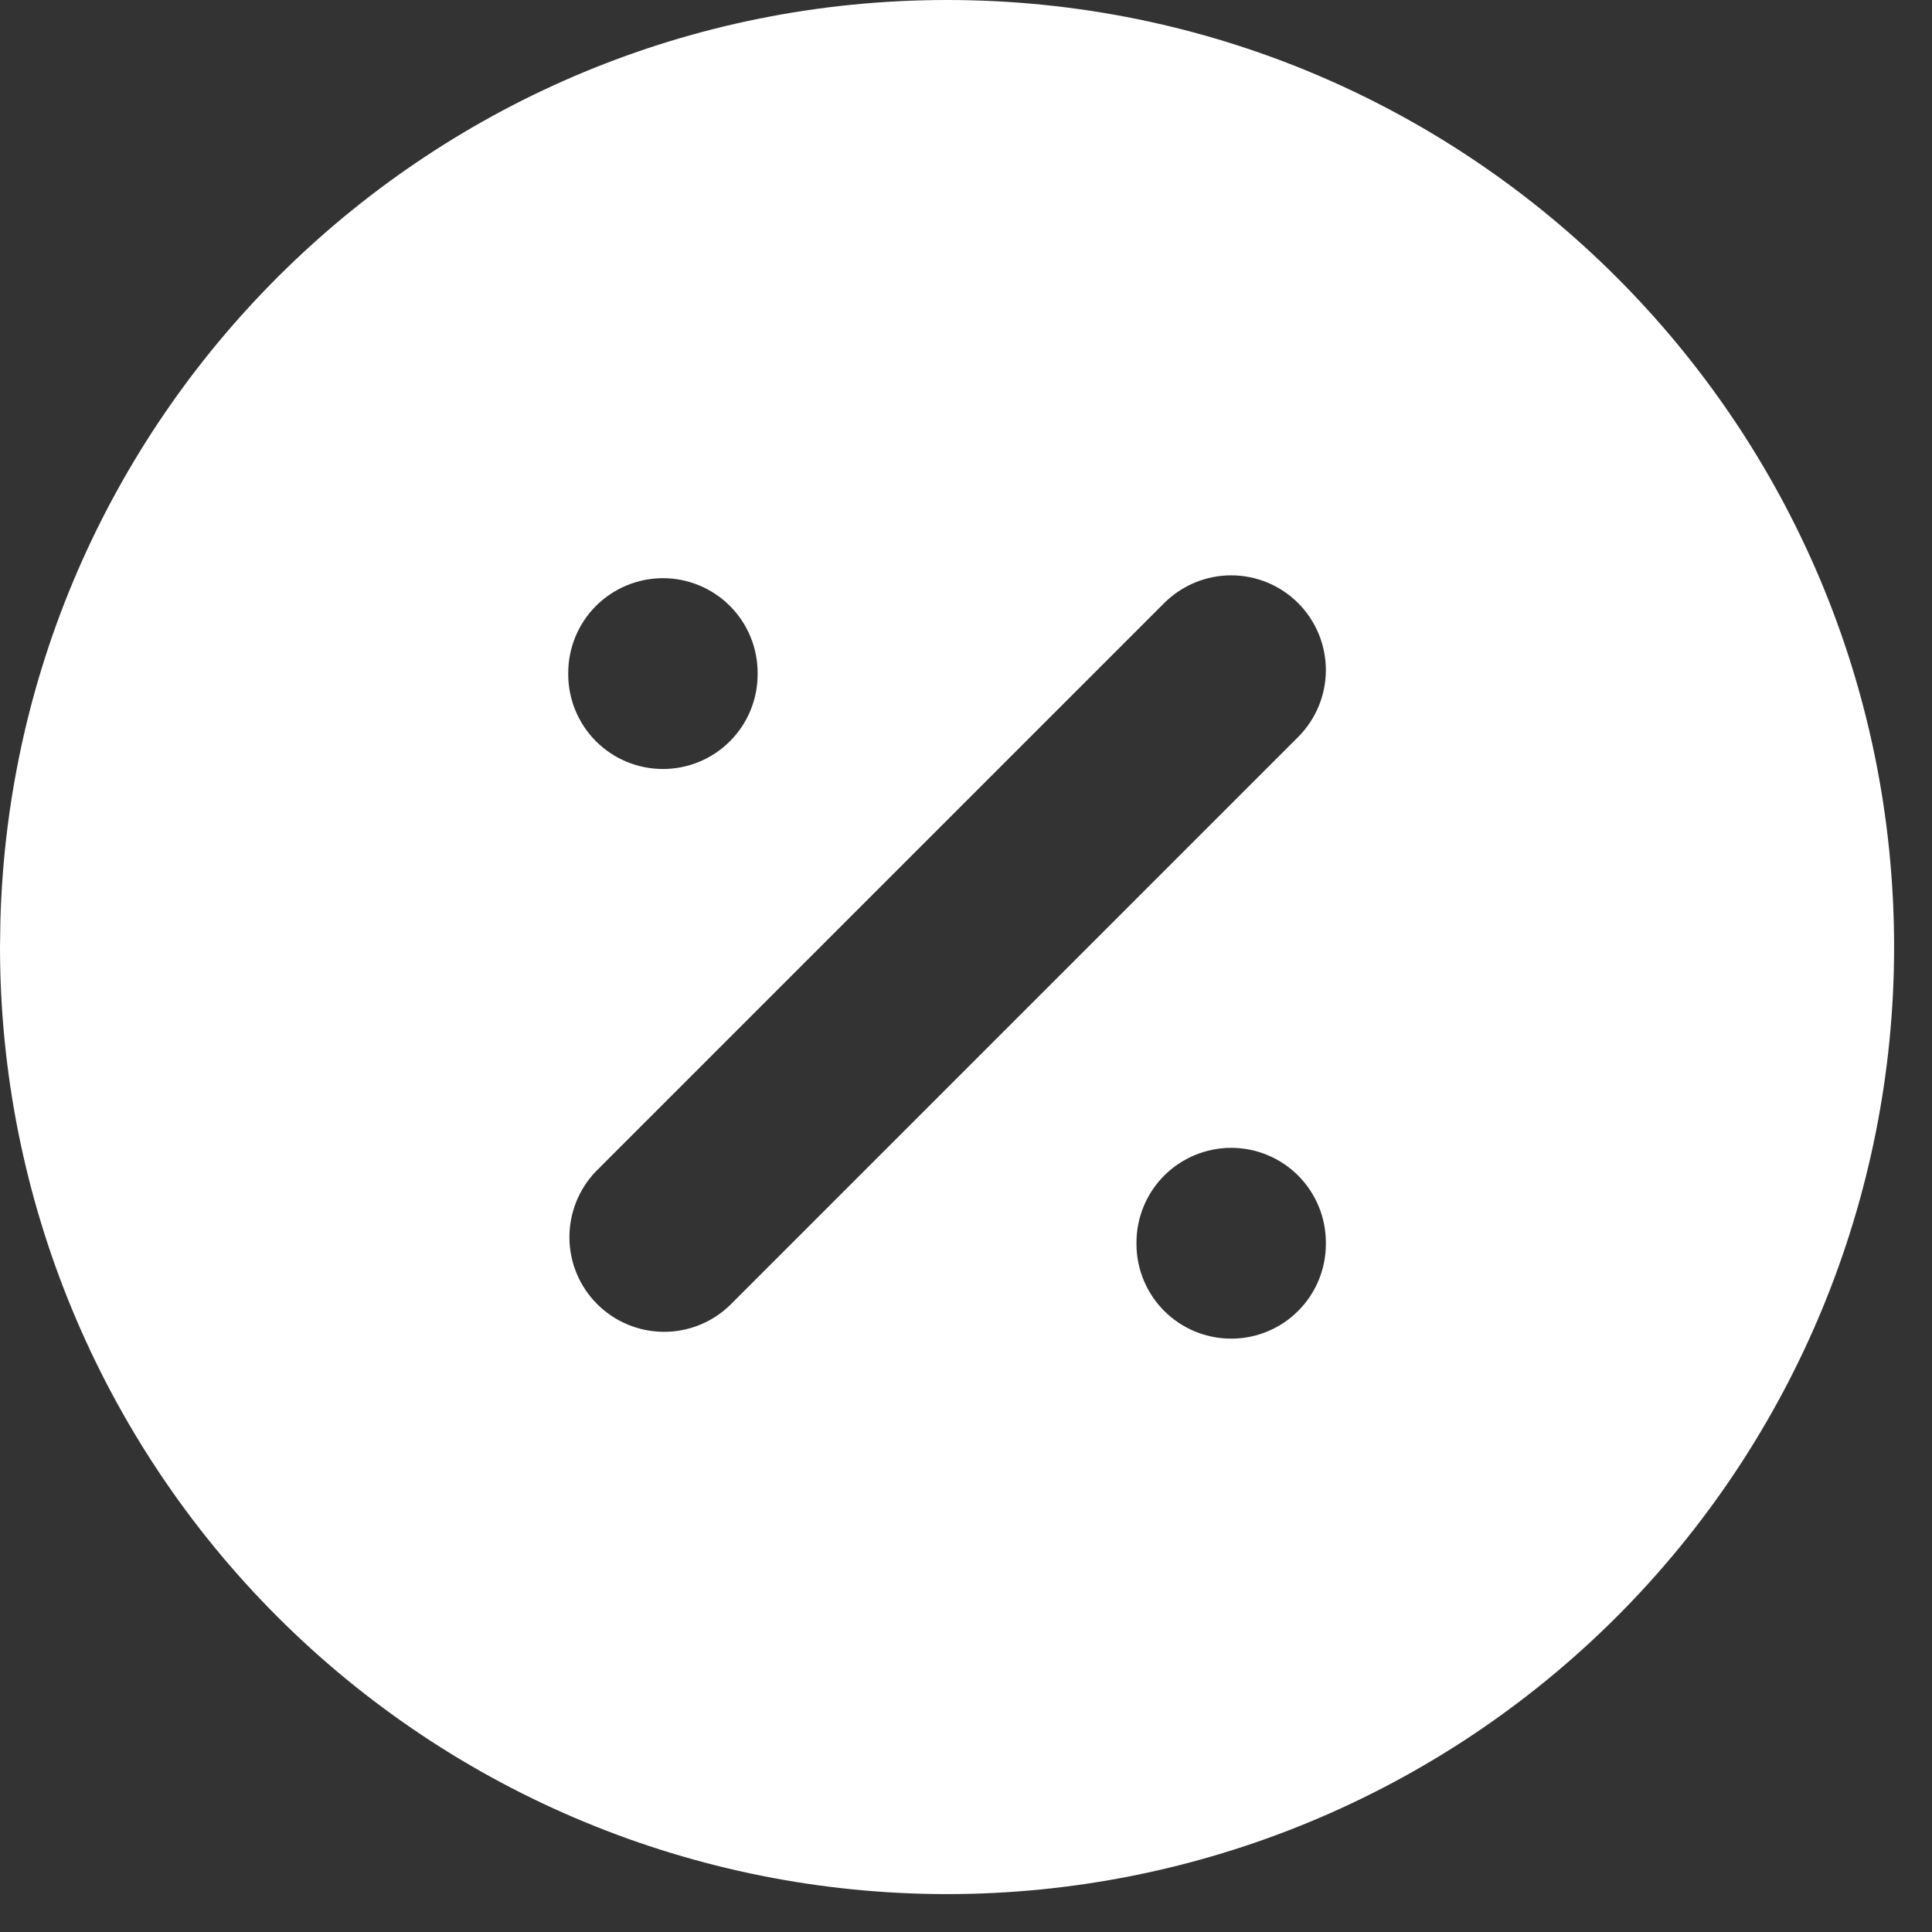 <svg width="34" height="34" viewBox="0 0 34 34" fill="none" xmlns="http://www.w3.org/2000/svg">
<rect x="0" y="0" width="34" height="34" fill="#333333" stroke="none"/>
<path d="M16.667 0C25.872 0 33.333 7.462 33.333 16.667C33.333 21.087 31.577 25.326 28.452 28.452C25.326 31.577 21.087 33.333 16.667 33.333C12.246 33.333 8.007 31.577 4.882 28.452C1.756 25.326 0 21.087 0 16.667L0.007 16.2C0.253 7.212 7.617 0 16.667 0ZM21.667 20.2C21.225 20.2 20.801 20.376 20.488 20.688C20.176 21.001 20 21.425 20 21.867V21.892C20 22.334 20.176 22.758 20.488 23.07C20.801 23.383 21.225 23.558 21.667 23.558C22.109 23.558 22.533 23.383 22.845 23.07C23.158 22.758 23.333 22.334 23.333 21.892V21.867C23.333 21.425 23.158 21.001 22.845 20.688C22.533 20.376 22.109 20.2 21.667 20.2ZM22.845 10.613C22.532 10.301 22.109 10.125 21.667 10.125C21.225 10.125 20.801 10.301 20.488 10.613L10.488 20.613C10.185 20.928 10.017 21.349 10.021 21.786C10.024 22.223 10.2 22.641 10.509 22.95C10.818 23.259 11.236 23.434 11.673 23.438C12.11 23.442 12.531 23.274 12.845 22.97L22.845 12.97C23.157 12.658 23.333 12.234 23.333 11.792C23.333 11.35 23.157 10.926 22.845 10.613ZM11.667 10.175C11.225 10.175 10.801 10.351 10.488 10.663C10.176 10.976 10 11.4 10 11.842V11.867C10 12.309 10.176 12.733 10.488 13.045C10.801 13.358 11.225 13.533 11.667 13.533C12.109 13.533 12.533 13.358 12.845 13.045C13.158 12.733 13.333 12.309 13.333 11.867V11.842C13.333 11.4 13.158 10.976 12.845 10.663C12.533 10.351 12.109 10.175 11.667 10.175Z" fill="white"/>
</svg>
